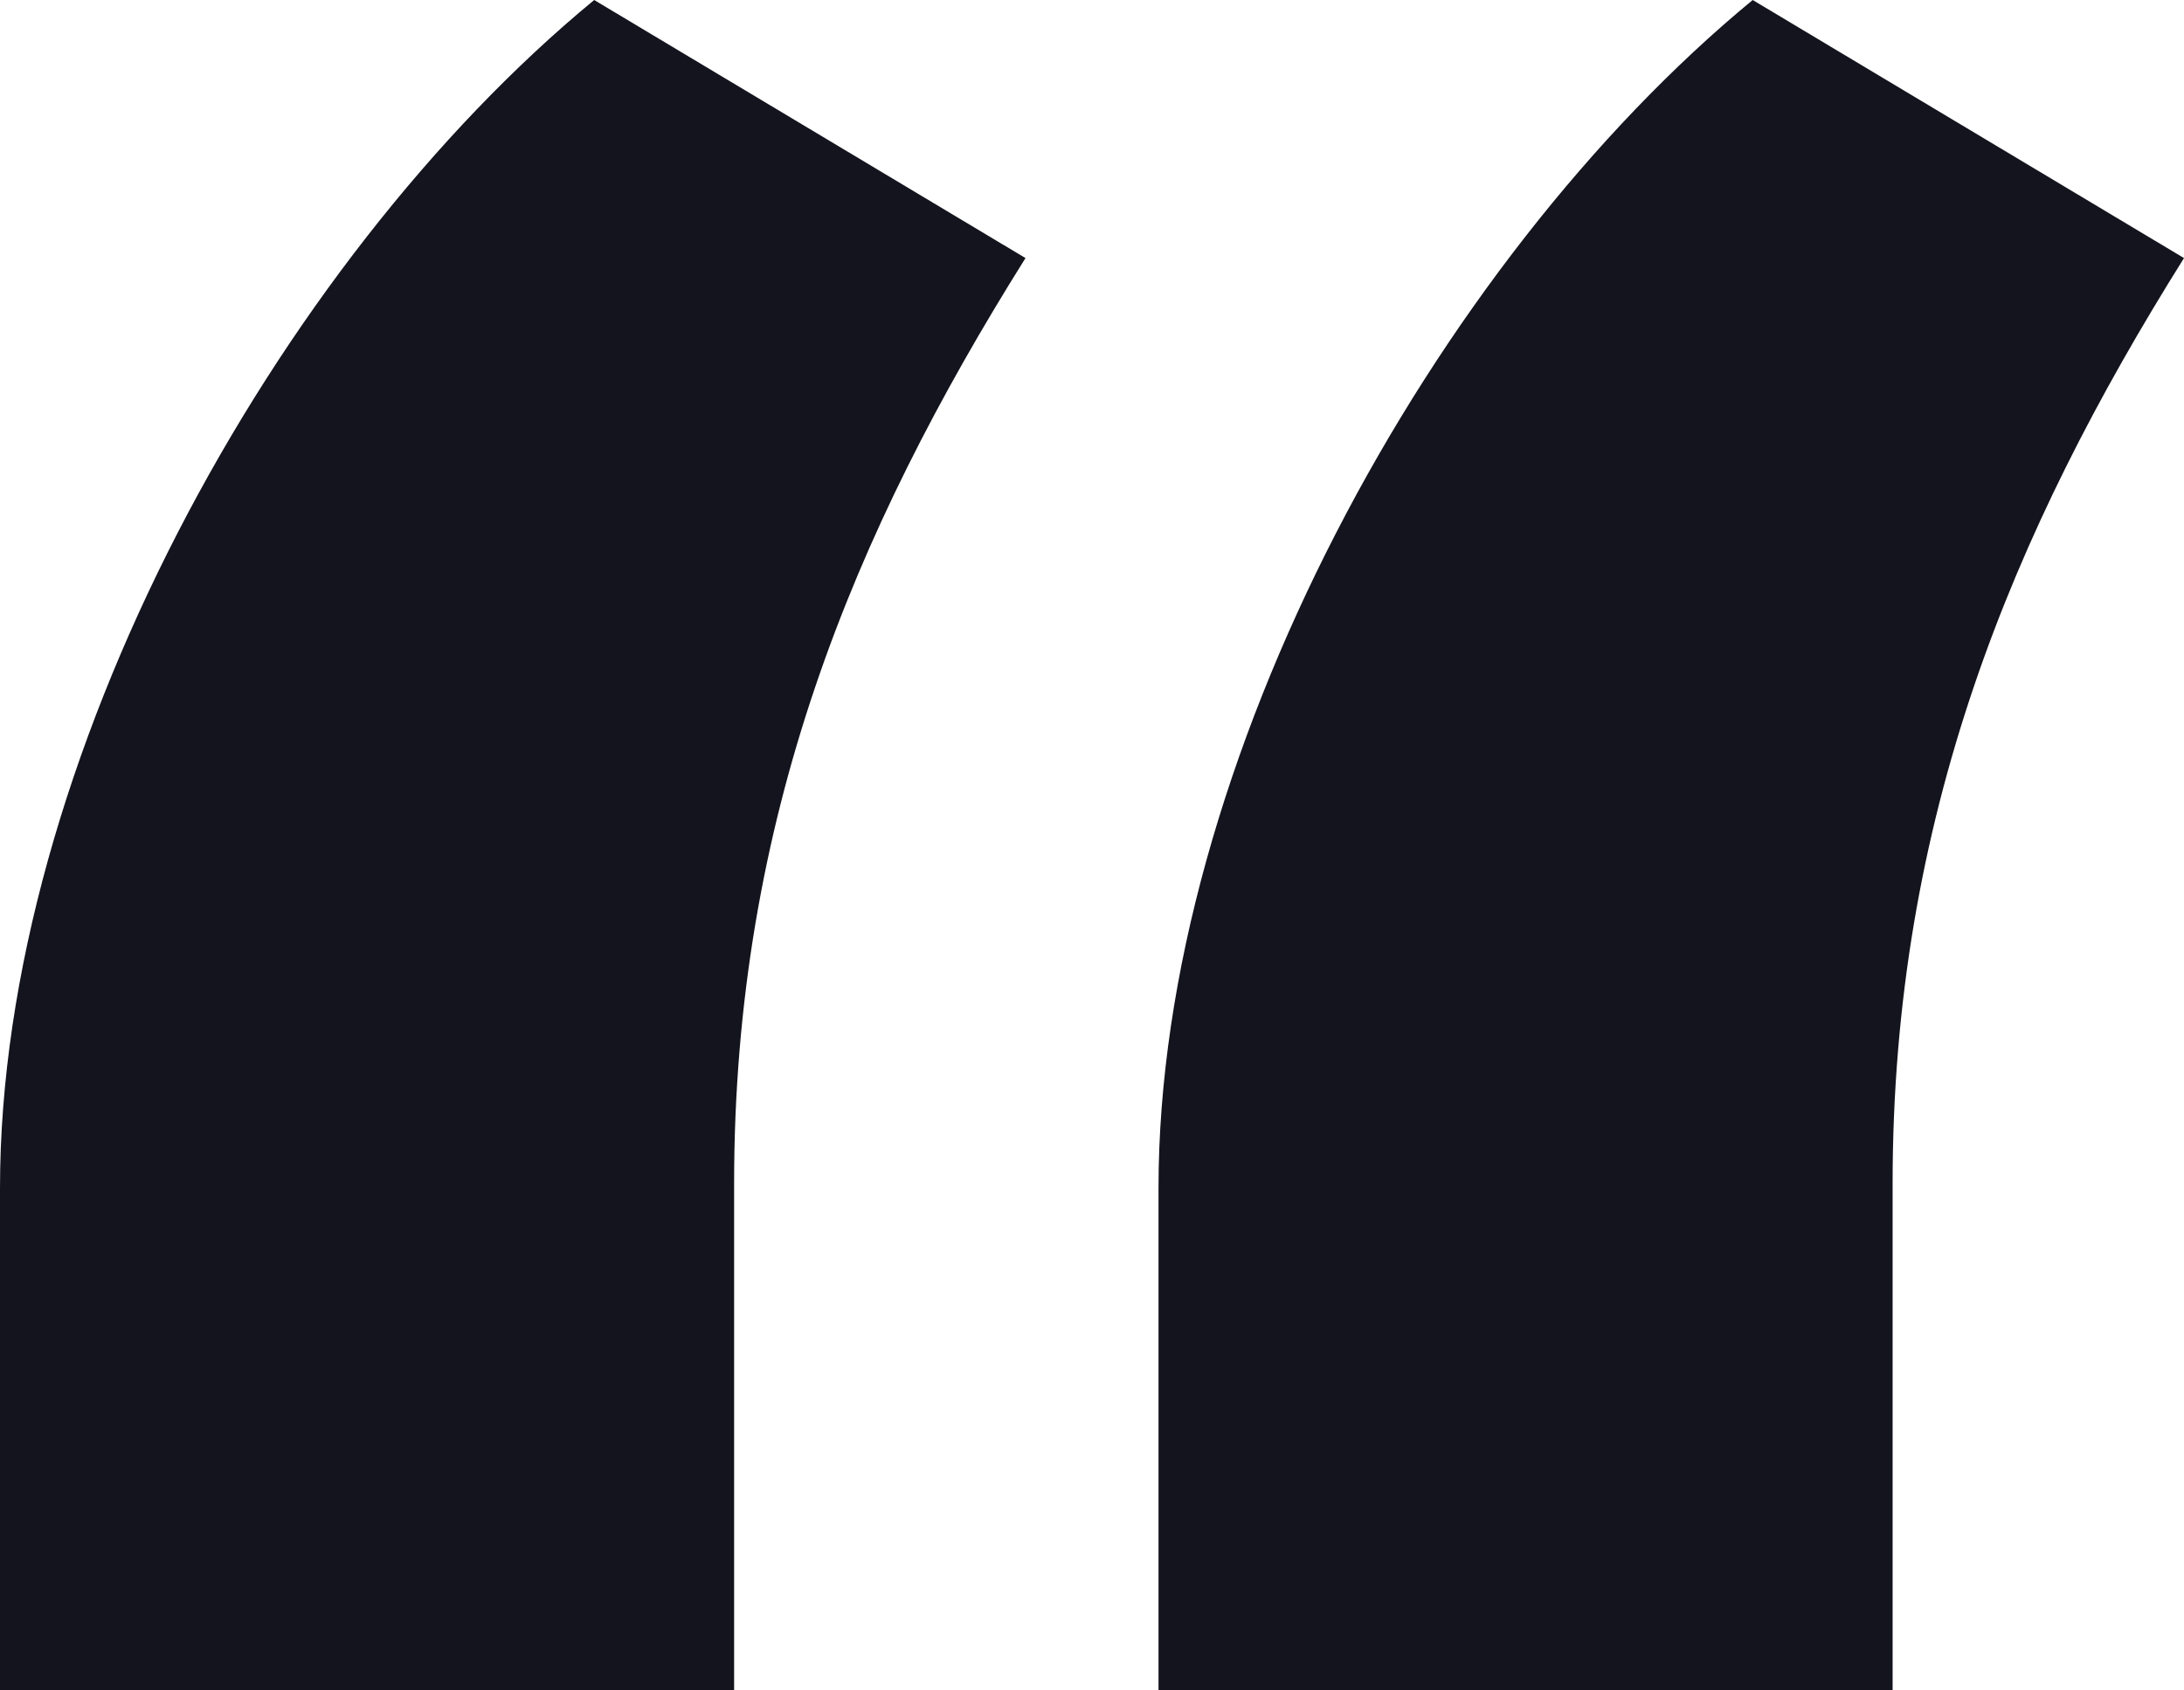 <?xml version="1.0" encoding="UTF-8"?> <svg xmlns="http://www.w3.org/2000/svg" width="31" height="24" viewBox="0 0 31 24" fill="none"> <path d="M0 24H10.42V16.803C10.42 11.62 12.113 7.56 14.556 3.664L8.434 0C3.908 3.73 0 10.828 0 16.869V24ZM16.444 24H26.864V16.803C26.864 11.62 28.558 7.56 31 3.664L24.878 0C20.352 3.73 16.444 10.828 16.444 16.869V24Z" fill="#14141E"></path> </svg> 
